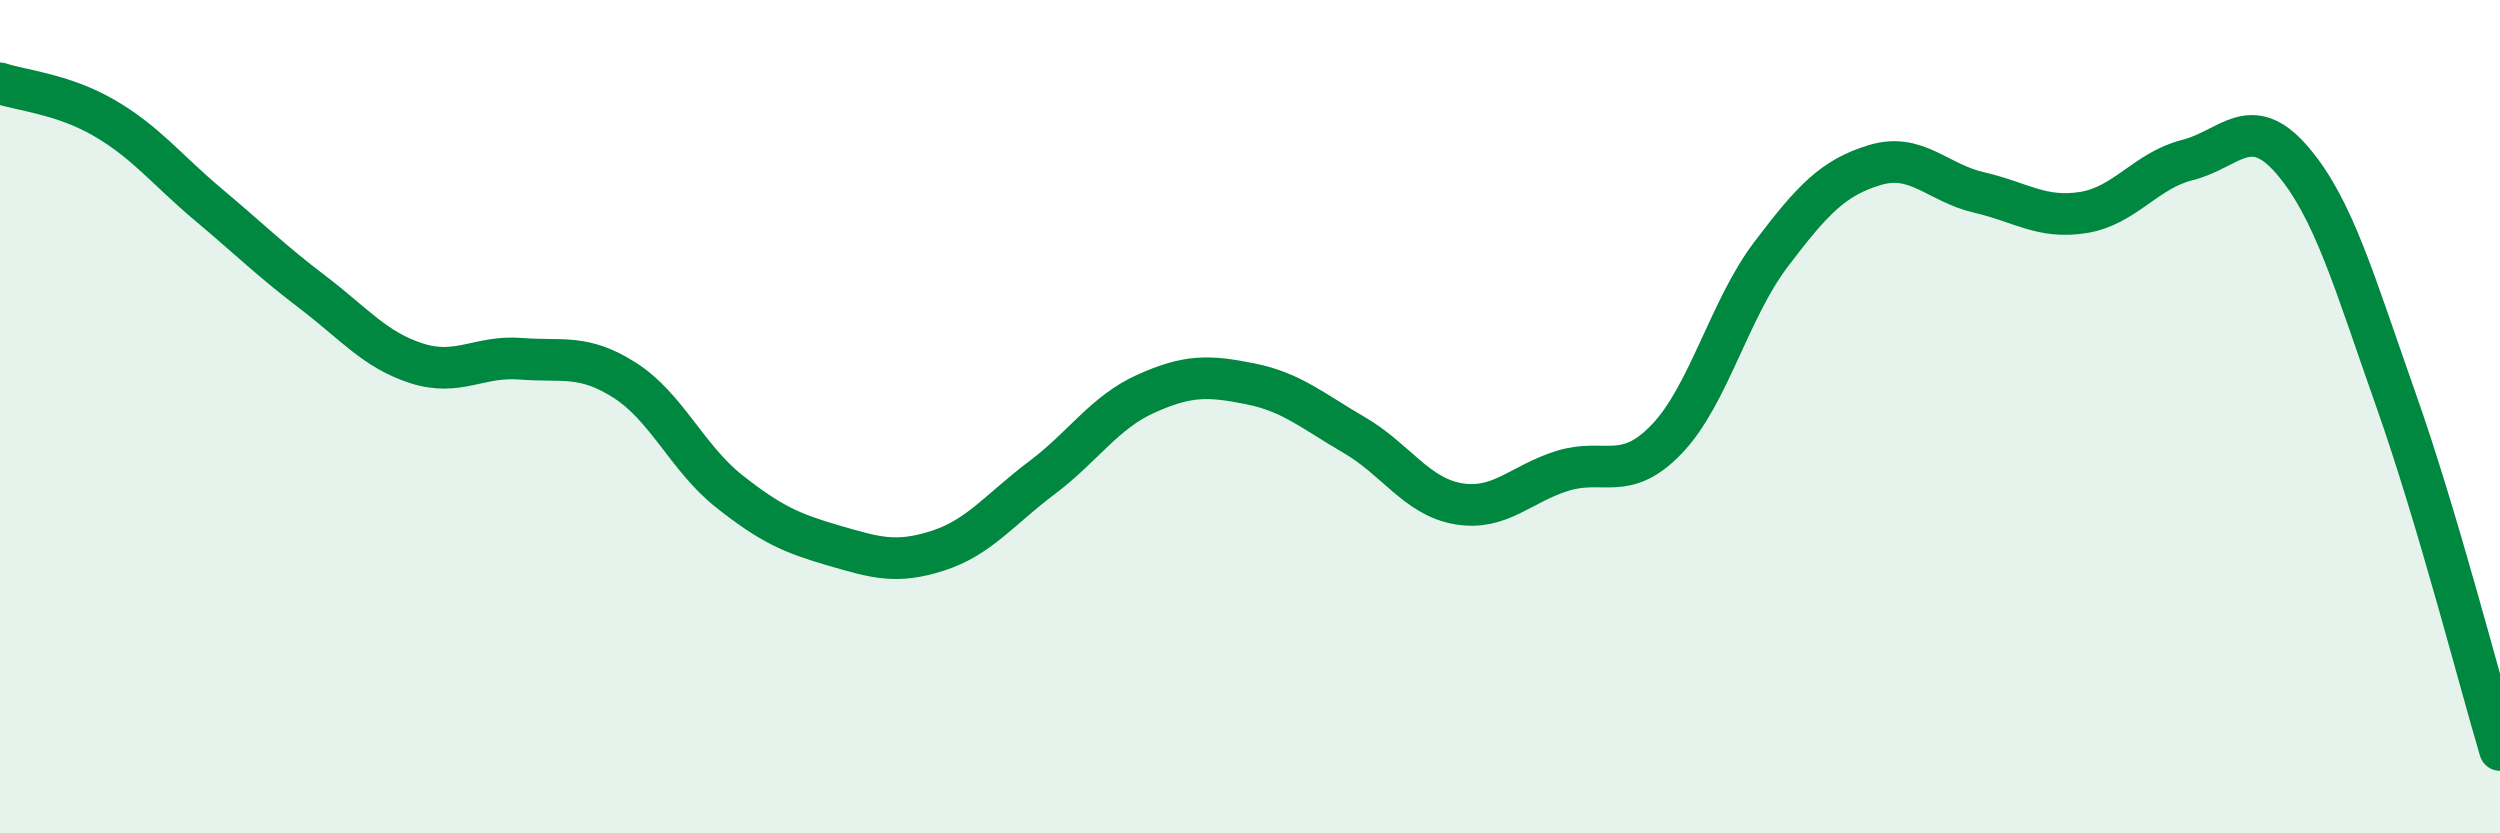 
    <svg width="60" height="20" viewBox="0 0 60 20" xmlns="http://www.w3.org/2000/svg">
      <path
        d="M 0,2 C 0.5,2.17 1.5,2.25 2.5,2.83 C 3.5,3.41 4,4.07 5,4.91 C 6,5.75 6.5,6.25 7.5,7.01 C 8.5,7.77 9,8.4 10,8.72 C 11,9.04 11.5,8.53 12.5,8.61 C 13.5,8.69 14,8.49 15,9.13 C 16,9.77 16.5,11 17.5,11.79 C 18.5,12.58 19,12.8 20,13.09 C 21,13.38 21.5,13.54 22.5,13.22 C 23.5,12.9 24,12.22 25,11.47 C 26,10.72 26.5,9.9 27.5,9.45 C 28.5,9 29,9.01 30,9.21 C 31,9.41 31.5,9.86 32.5,10.44 C 33.5,11.02 34,11.92 35,12.09 C 36,12.26 36.5,11.61 37.5,11.3 C 38.5,10.99 39,11.58 40,10.54 C 41,9.5 41.5,7.43 42.5,6.11 C 43.5,4.79 44,4.26 45,3.96 C 46,3.66 46.5,4.39 47.5,4.62 C 48.5,4.85 49,5.26 50,5.1 C 51,4.94 51.5,4.09 52.5,3.84 C 53.5,3.59 54,2.68 55,3.83 C 56,4.98 56.5,6.76 57.5,9.59 C 58.5,12.42 59.5,16.32 60,18L60 20L0 20Z"
        fill="#008740"
        opacity="0.1"
        stroke-linecap="round"
        stroke-linejoin="round"
      />
      <path
        d="M 0,2 C 0.5,2.17 1.5,2.25 2.5,2.83 C 3.5,3.41 4,4.07 5,4.91 C 6,5.75 6.5,6.25 7.5,7.01 C 8.5,7.77 9,8.4 10,8.72 C 11,9.04 11.5,8.53 12.5,8.61 C 13.5,8.69 14,8.49 15,9.13 C 16,9.77 16.5,11 17.5,11.79 C 18.5,12.58 19,12.8 20,13.09 C 21,13.38 21.5,13.54 22.5,13.22 C 23.5,12.9 24,12.22 25,11.47 C 26,10.72 26.5,9.9 27.5,9.45 C 28.5,9 29,9.01 30,9.21 C 31,9.41 31.5,9.86 32.5,10.44 C 33.5,11.02 34,11.92 35,12.09 C 36,12.26 36.5,11.61 37.5,11.3 C 38.5,10.99 39,11.58 40,10.54 C 41,9.5 41.5,7.43 42.5,6.11 C 43.5,4.79 44,4.26 45,3.96 C 46,3.66 46.5,4.39 47.5,4.62 C 48.5,4.85 49,5.26 50,5.1 C 51,4.94 51.5,4.09 52.5,3.84 C 53.5,3.59 54,2.68 55,3.83 C 56,4.98 56.5,6.76 57.5,9.59 C 58.5,12.42 59.5,16.32 60,18"
        stroke="#008740"
        stroke-width="1"
        fill="none"
        stroke-linecap="round"
        stroke-linejoin="round"
      />
    </svg>
  